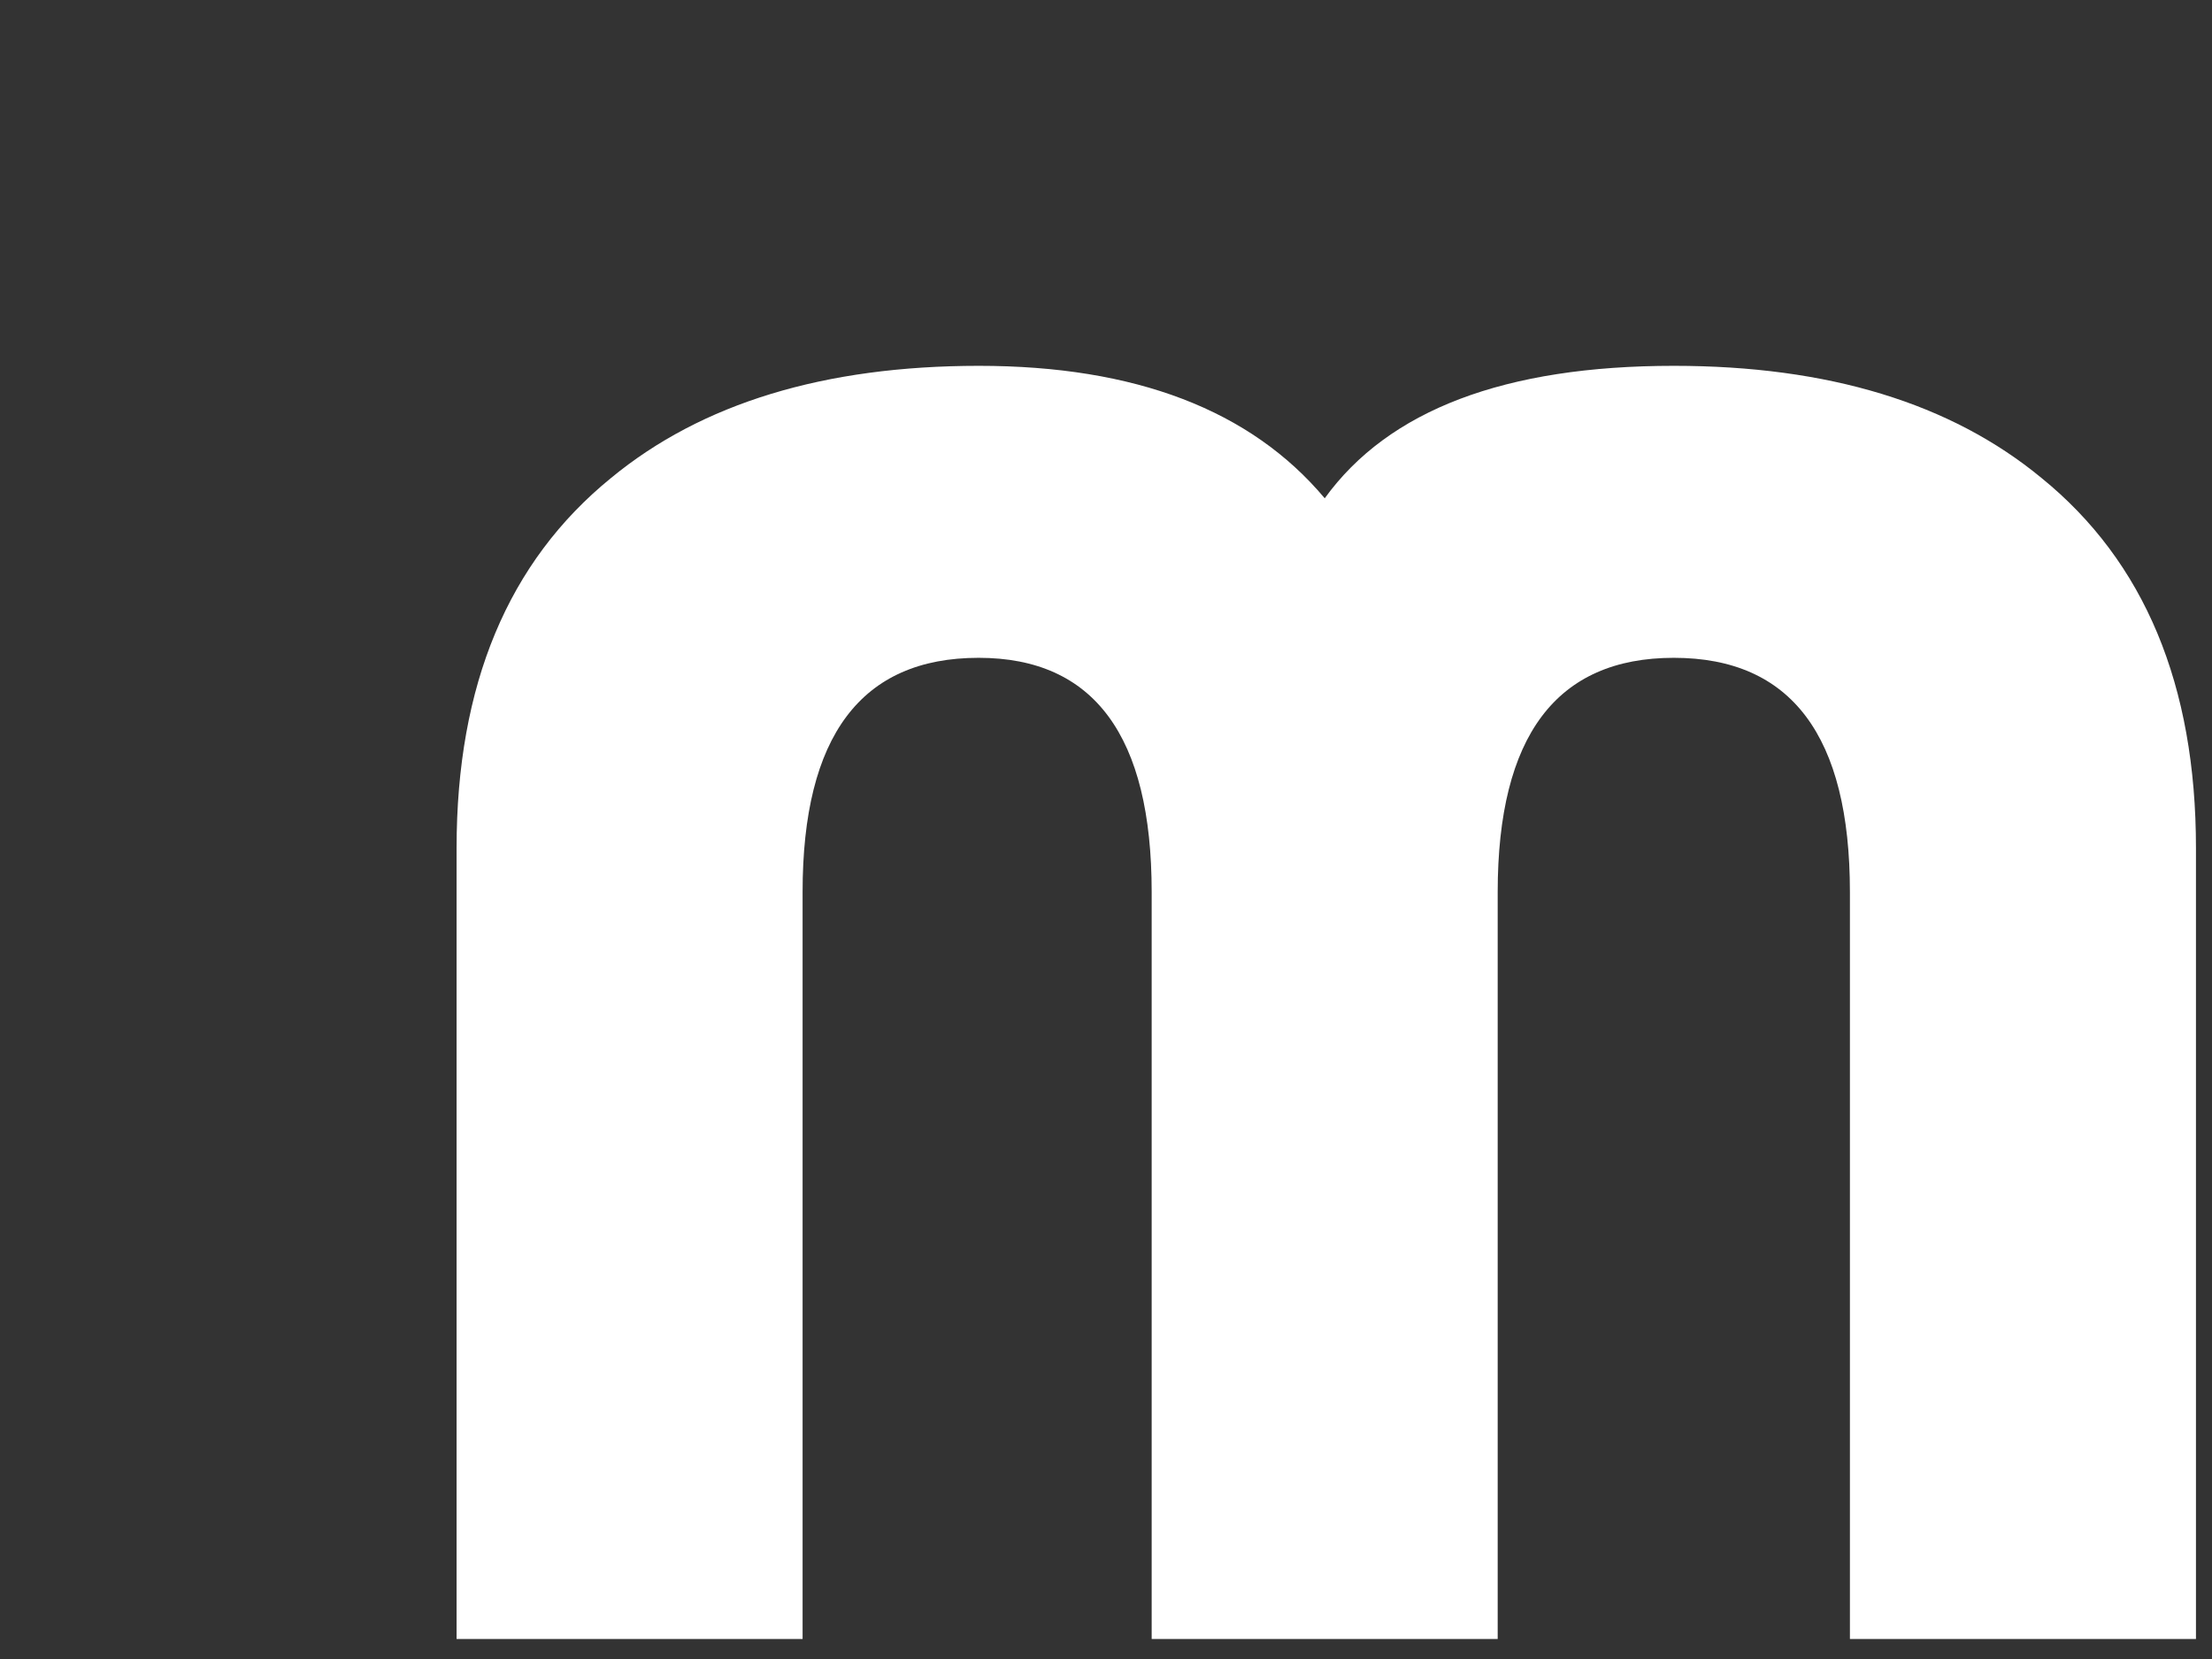 <svg width="68" height="51" viewBox="0 0 68 51" fill="none" xmlns="http://www.w3.org/2000/svg">
<rect x="0" y="0" width="68" height="51" fill="#333333" stroke="none"/>
<path d="M56.869 50.385V27.423C56.869 22.623 55.065 20.223 51.456 20.222C47.848 20.222 46.043 22.622 46.041 27.423V50.385H35.404V27.423C35.404 22.623 33.631 20.223 30.085 20.222C26.476 20.222 24.672 22.623 24.673 27.423V50.385H14.036V26.068C14.036 21.058 15.619 17.267 18.785 14.693C21.571 12.397 25.339 11.248 30.087 11.246C34.9 11.246 38.446 12.604 40.724 15.318C42.686 12.604 46.264 11.246 51.457 11.246C56.206 11.246 59.973 12.395 62.758 14.693C65.924 17.264 67.507 21.056 67.507 26.068V50.385H56.869Z" fill="white"/>
</svg>
